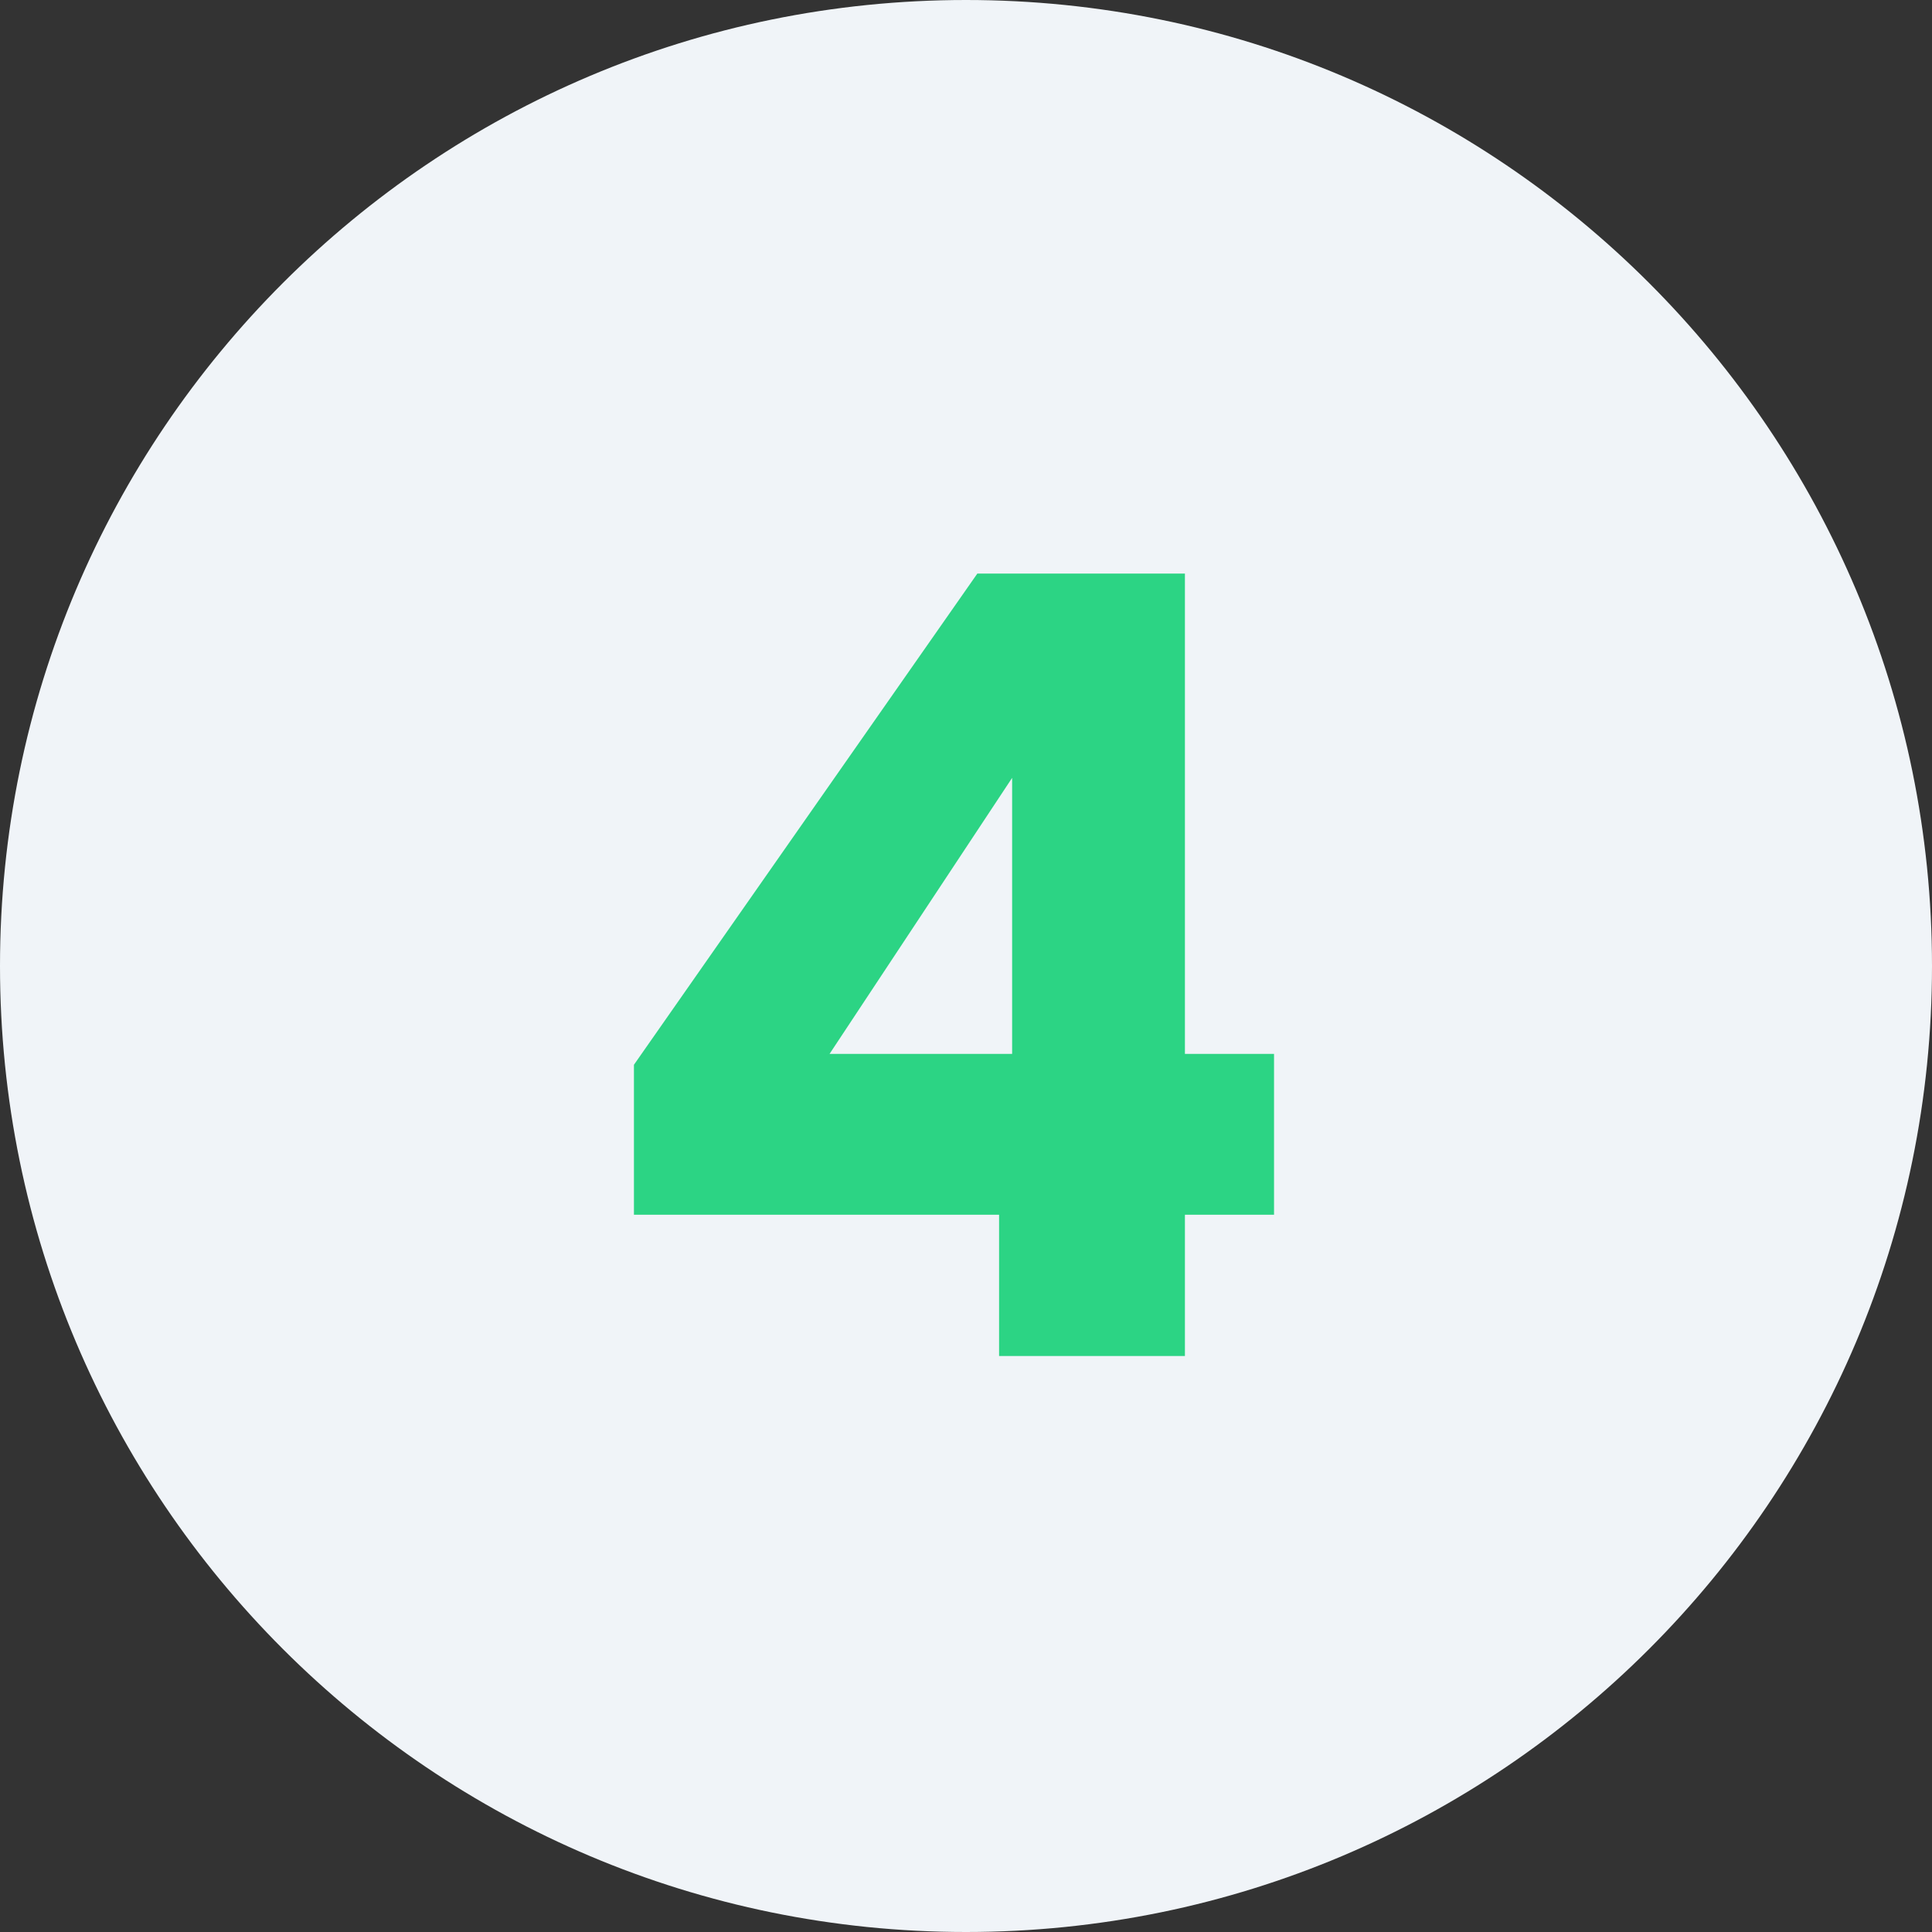 <svg xmlns="http://www.w3.org/2000/svg" width="64" height="64" viewBox="0 0 64 64" fill="none"><rect x="0" y="0" width="64" height="64" fill="#333333" stroke="none"/><path d="M64 32C64 49.673 49.673 64 32 64C14.327 64 0 49.673 0 32C0 14.327 14.327 0 32 0C49.673 0 64 14.327 64 32Z" fill="#F0F4F8"></path><path d="M33.096 44.92V40.24H21V35.272L32.376 19H39.252V34.912H42.204V40.24H39.252V44.92H33.096ZM27.48 34.912H33.528V25.768L27.48 34.912Z" fill="#2CD484"></path></svg>